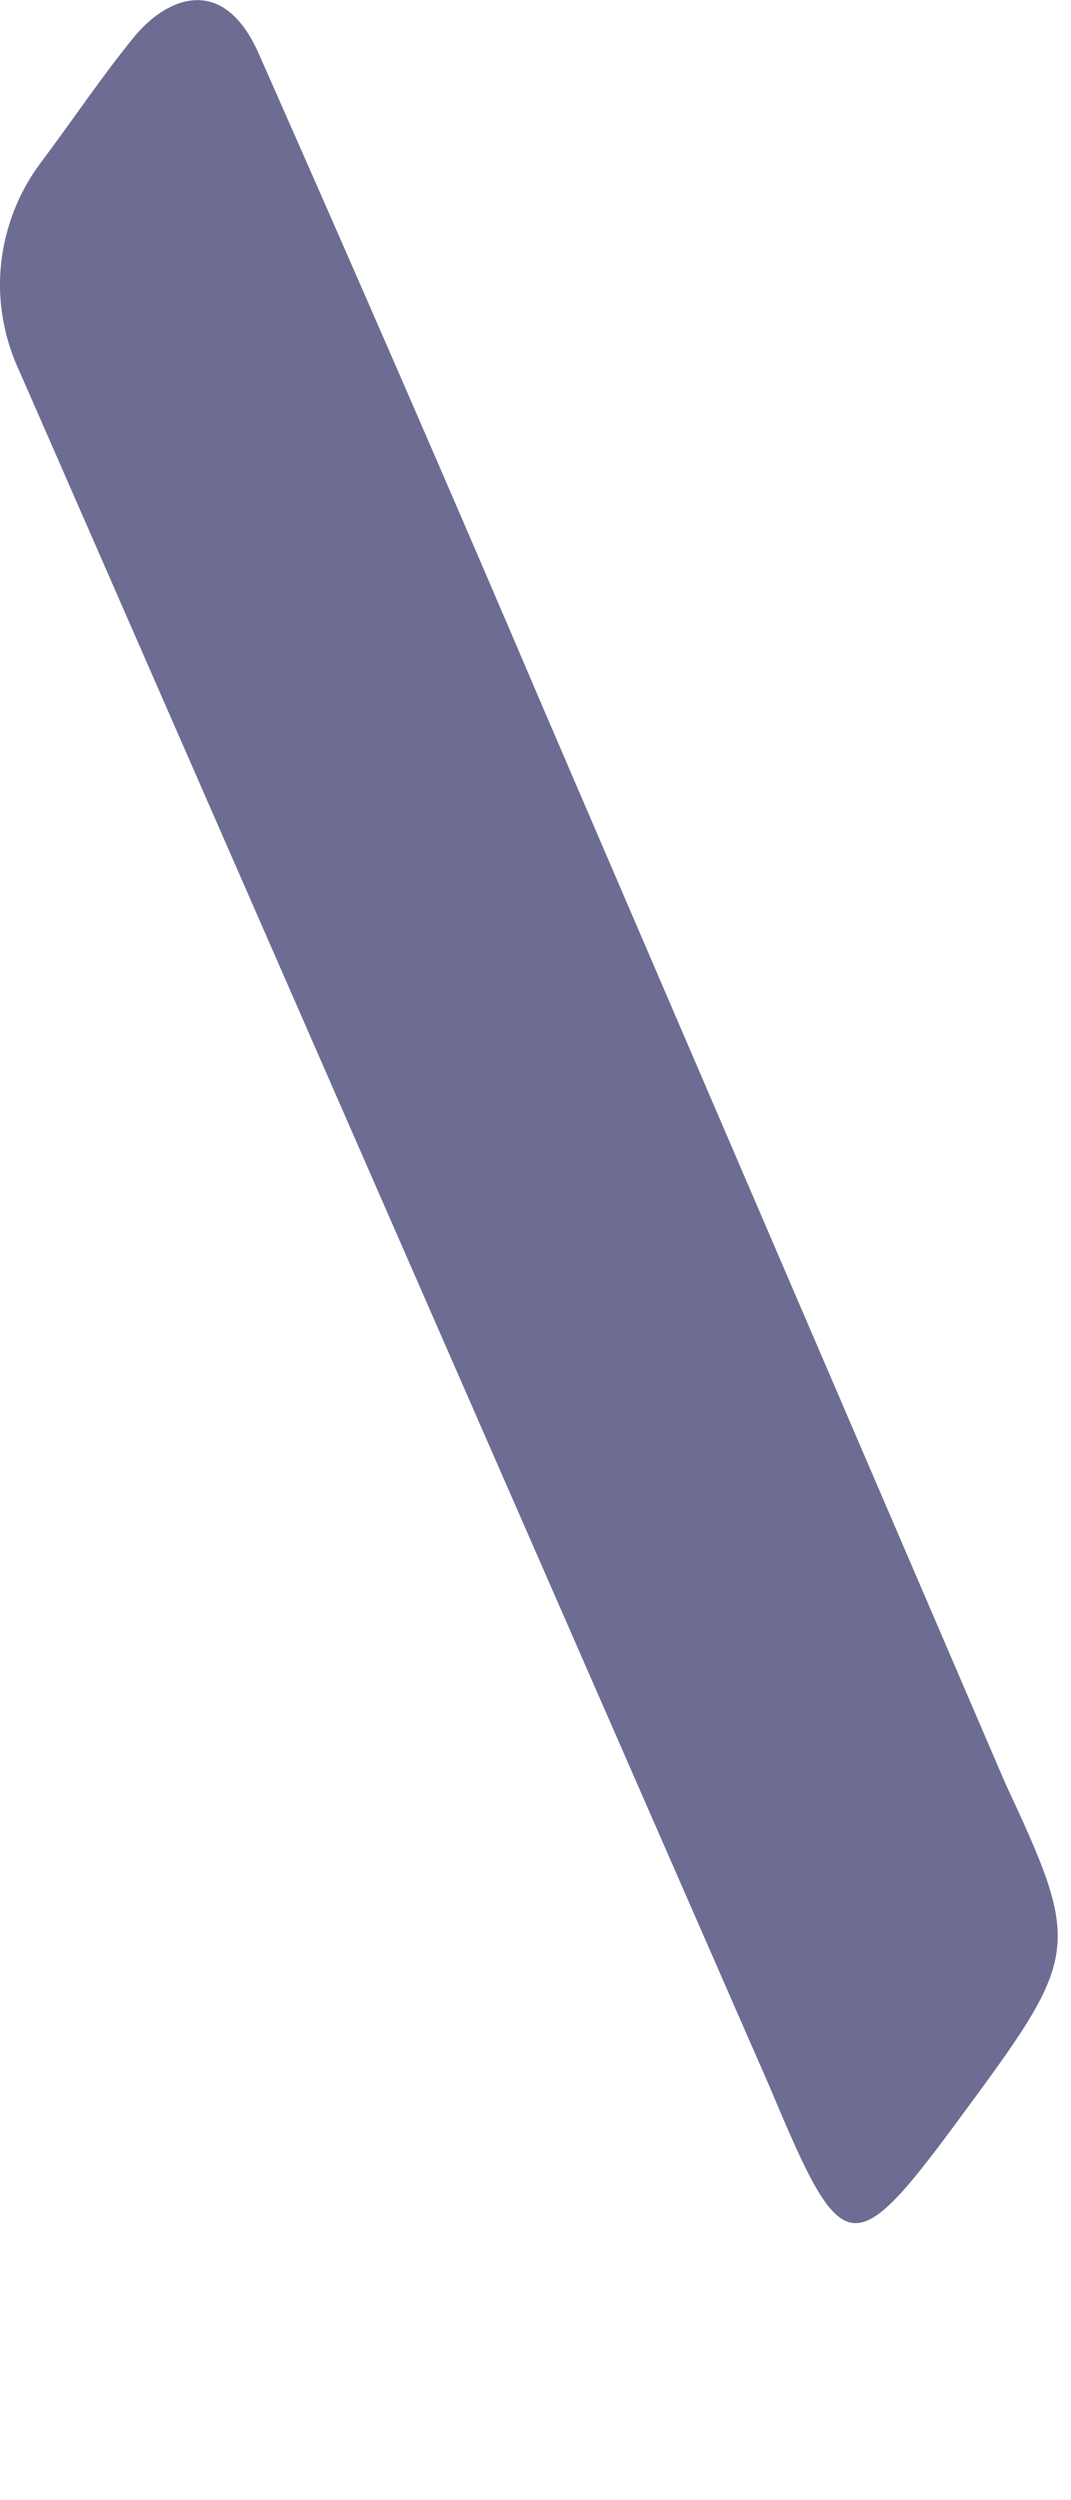 <?xml version="1.0" encoding="utf-8"?>
<svg xmlns="http://www.w3.org/2000/svg" fill="none" height="100%" overflow="visible" preserveAspectRatio="none" style="display: block;" viewBox="0 0 3 7" width="100%">
<path d="M2.716 5.893C2.386 6.343 2.366 6.343 2.156 5.843L0.056 1.043C0.011 0.948 -0.008 0.843 0.003 0.739C0.014 0.635 0.053 0.536 0.116 0.453C0.206 0.333 0.286 0.213 0.376 0.103C0.466 -0.007 0.626 -0.077 0.726 0.153C0.996 0.763 1.266 1.383 1.526 1.993L2.816 4.993C3.026 5.443 3.026 5.473 2.716 5.893Z" fill="#6D6D93" id="Vector"/>
</svg>